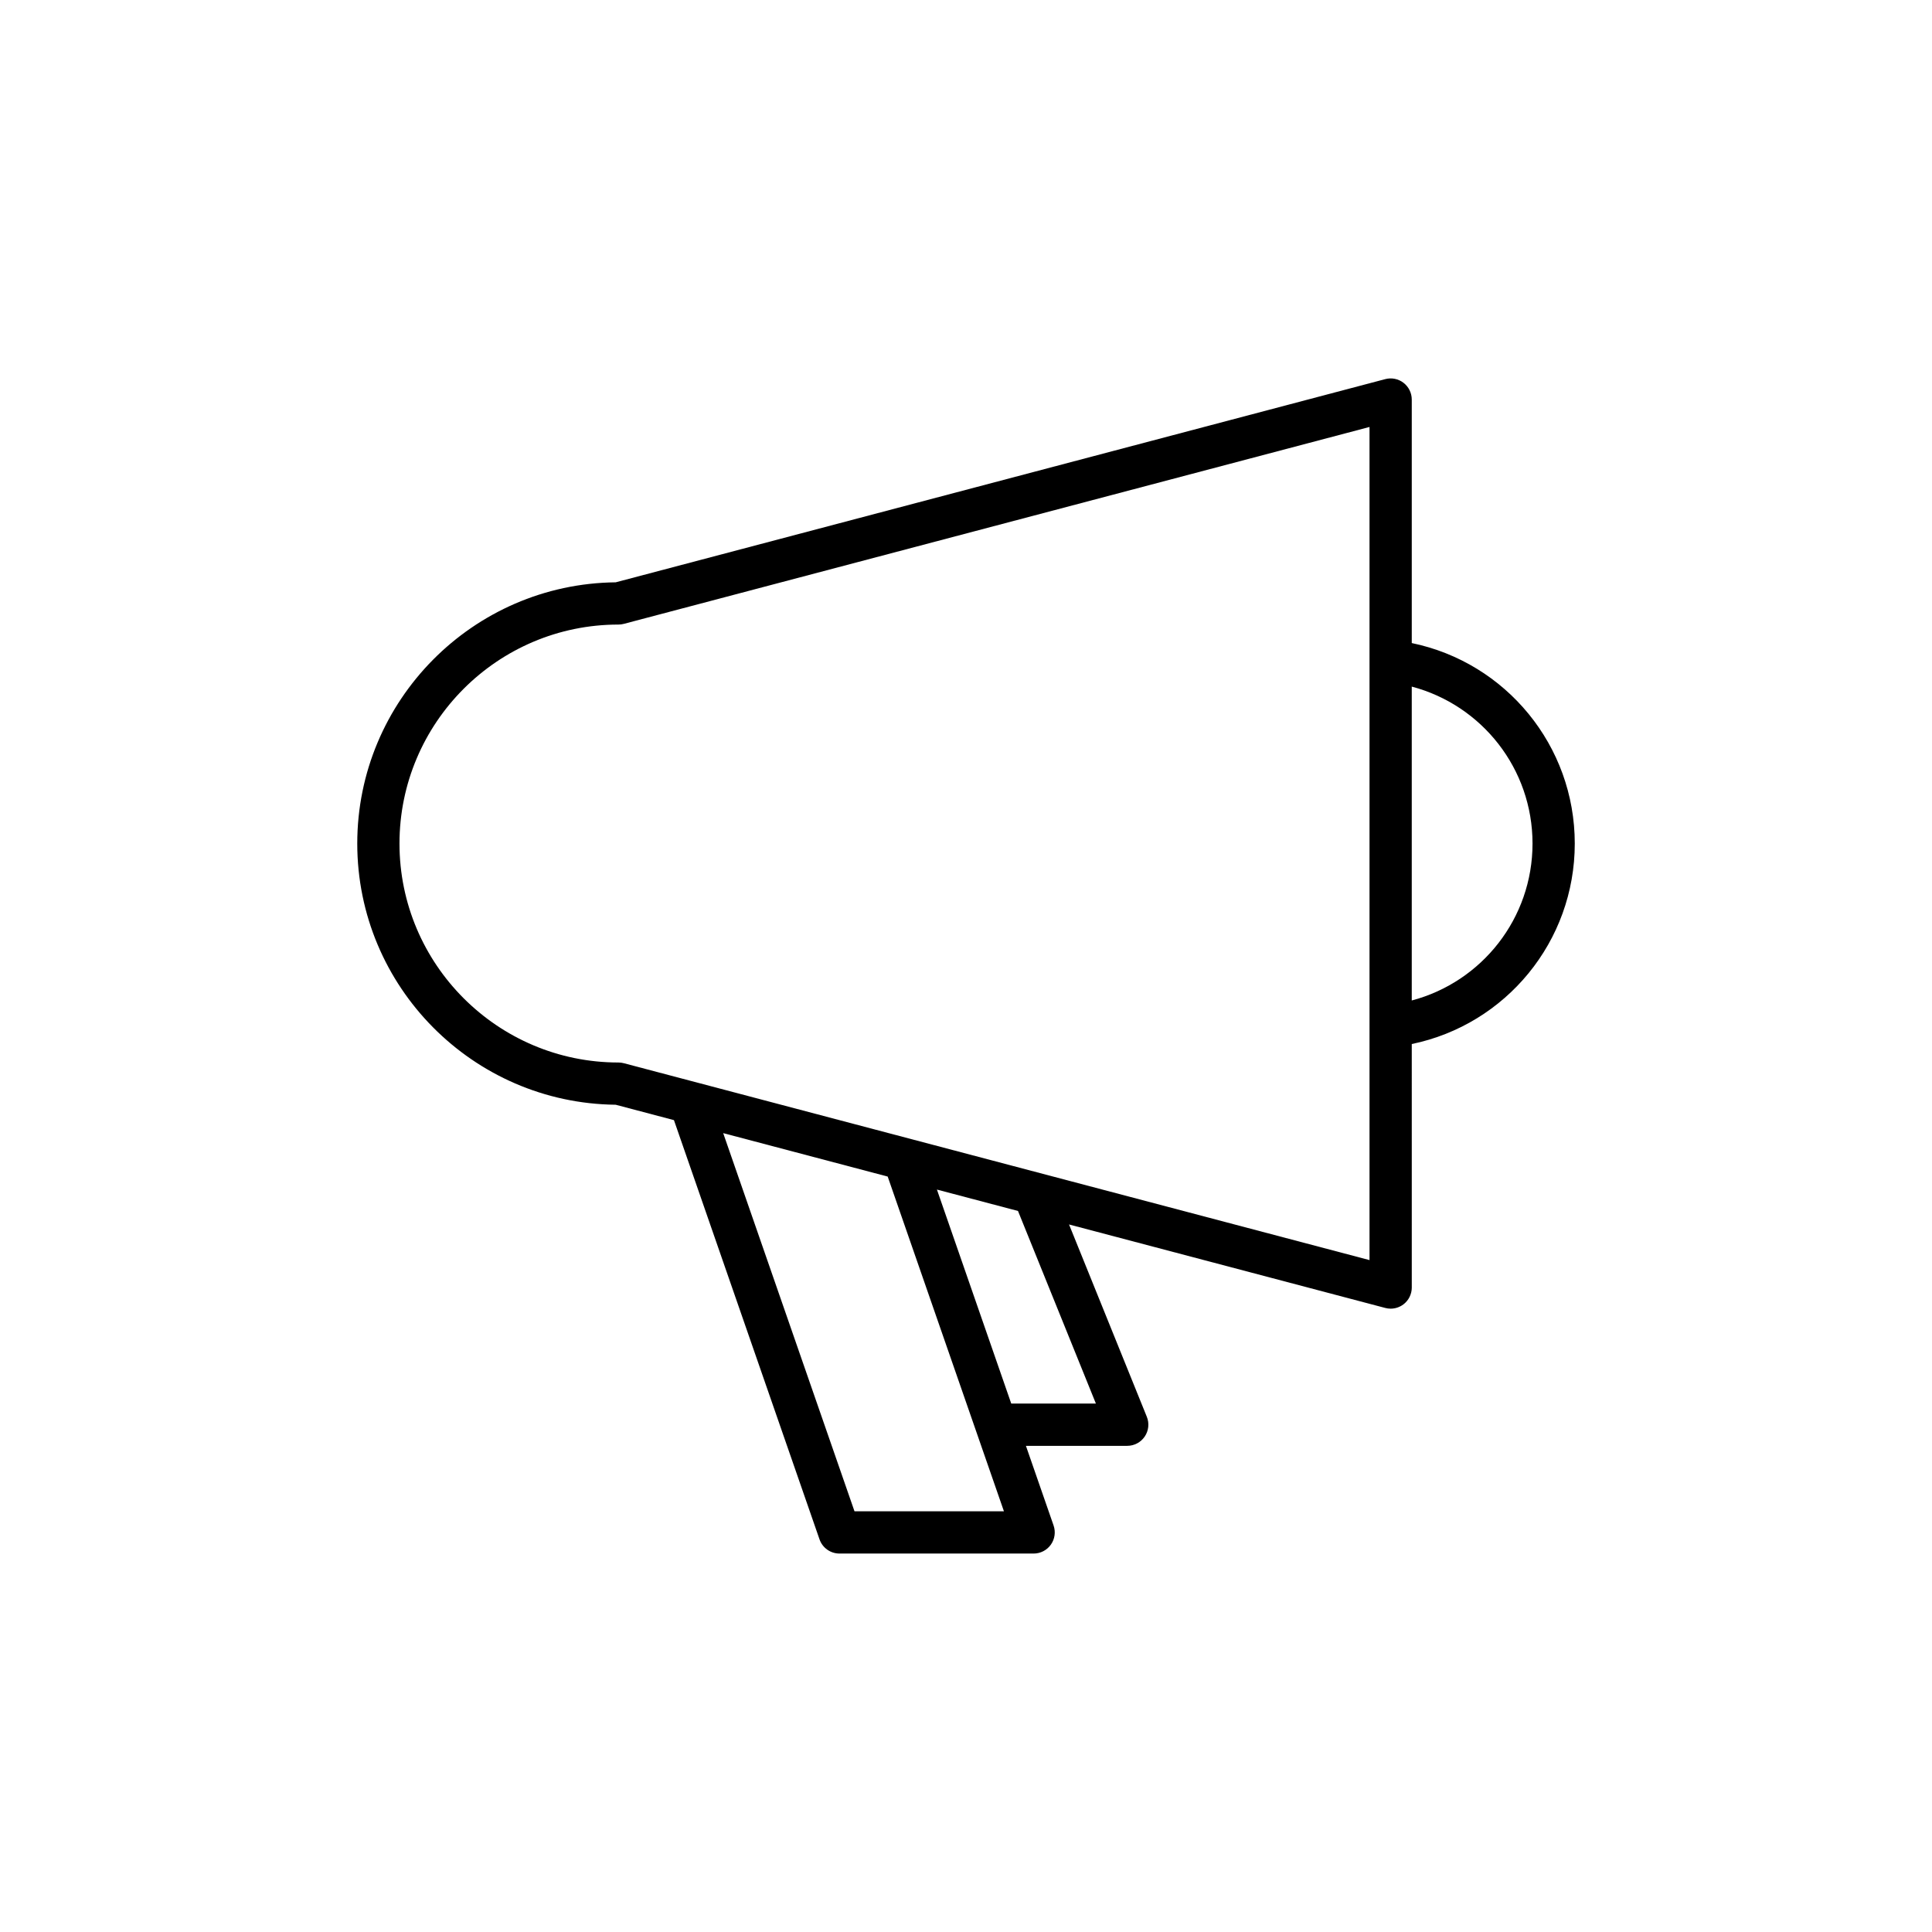 <?xml version="1.0" encoding="UTF-8"?>
<!-- Uploaded to: ICON Repo, www.iconrepo.com, Generator: ICON Repo Mixer Tools -->
<svg fill="#000000" width="800px" height="800px" version="1.1" viewBox="144 144 512 512" xmlns="http://www.w3.org/2000/svg">
 <path d="m515.95 245.45c-1.375-1.059-3.164-1.422-4.848-0.977l-203.94 53.848c-37.832 0.398-68.484 31.301-68.484 69.227 0 37.922 30.652 68.82 68.484 69.219l15.441 4.078 38.578 111.1c0.781 2.254 2.906 3.762 5.289 3.762h51.453c1.812 0 3.512-0.879 4.562-2.352 1.051-1.477 1.32-3.371 0.727-5.082l-7.332-21.113h26.848c1.863 0 3.602-0.926 4.641-2.469 1.043-1.543 1.246-3.504 0.551-5.231l-20.613-50.965 83.801 22.125c0.473 0.125 0.953 0.188 1.43 0.188 1.223 0 2.426-0.402 3.418-1.16 1.375-1.059 2.18-2.699 2.18-4.438l-0.004-64.531c24.949-5.156 43.199-27.172 43.199-53.129 0-25.961-18.25-47.977-43.199-53.133v-64.527c0-1.738-0.805-3.379-2.18-4.438zm-145.5 299.06-34.797-100.22 43.594 11.512 30.805 88.707zm63.973-28.551h-22.434l-19.695-56.711 21.484 5.672zm72.512-38.02-197.61-52.176c-0.469-0.121-0.949-0.188-1.43-0.188-31.996 0-58.027-26.031-58.027-58.027 0-32 26.031-58.031 58.027-58.031 0.48 0 0.961-0.062 1.43-0.188l197.61-52.176zm43.199-110.39c0 19.797-13.391 36.668-32.004 41.59v-83.184c18.613 4.926 32.004 21.793 32.004 41.594z"/>
</svg>